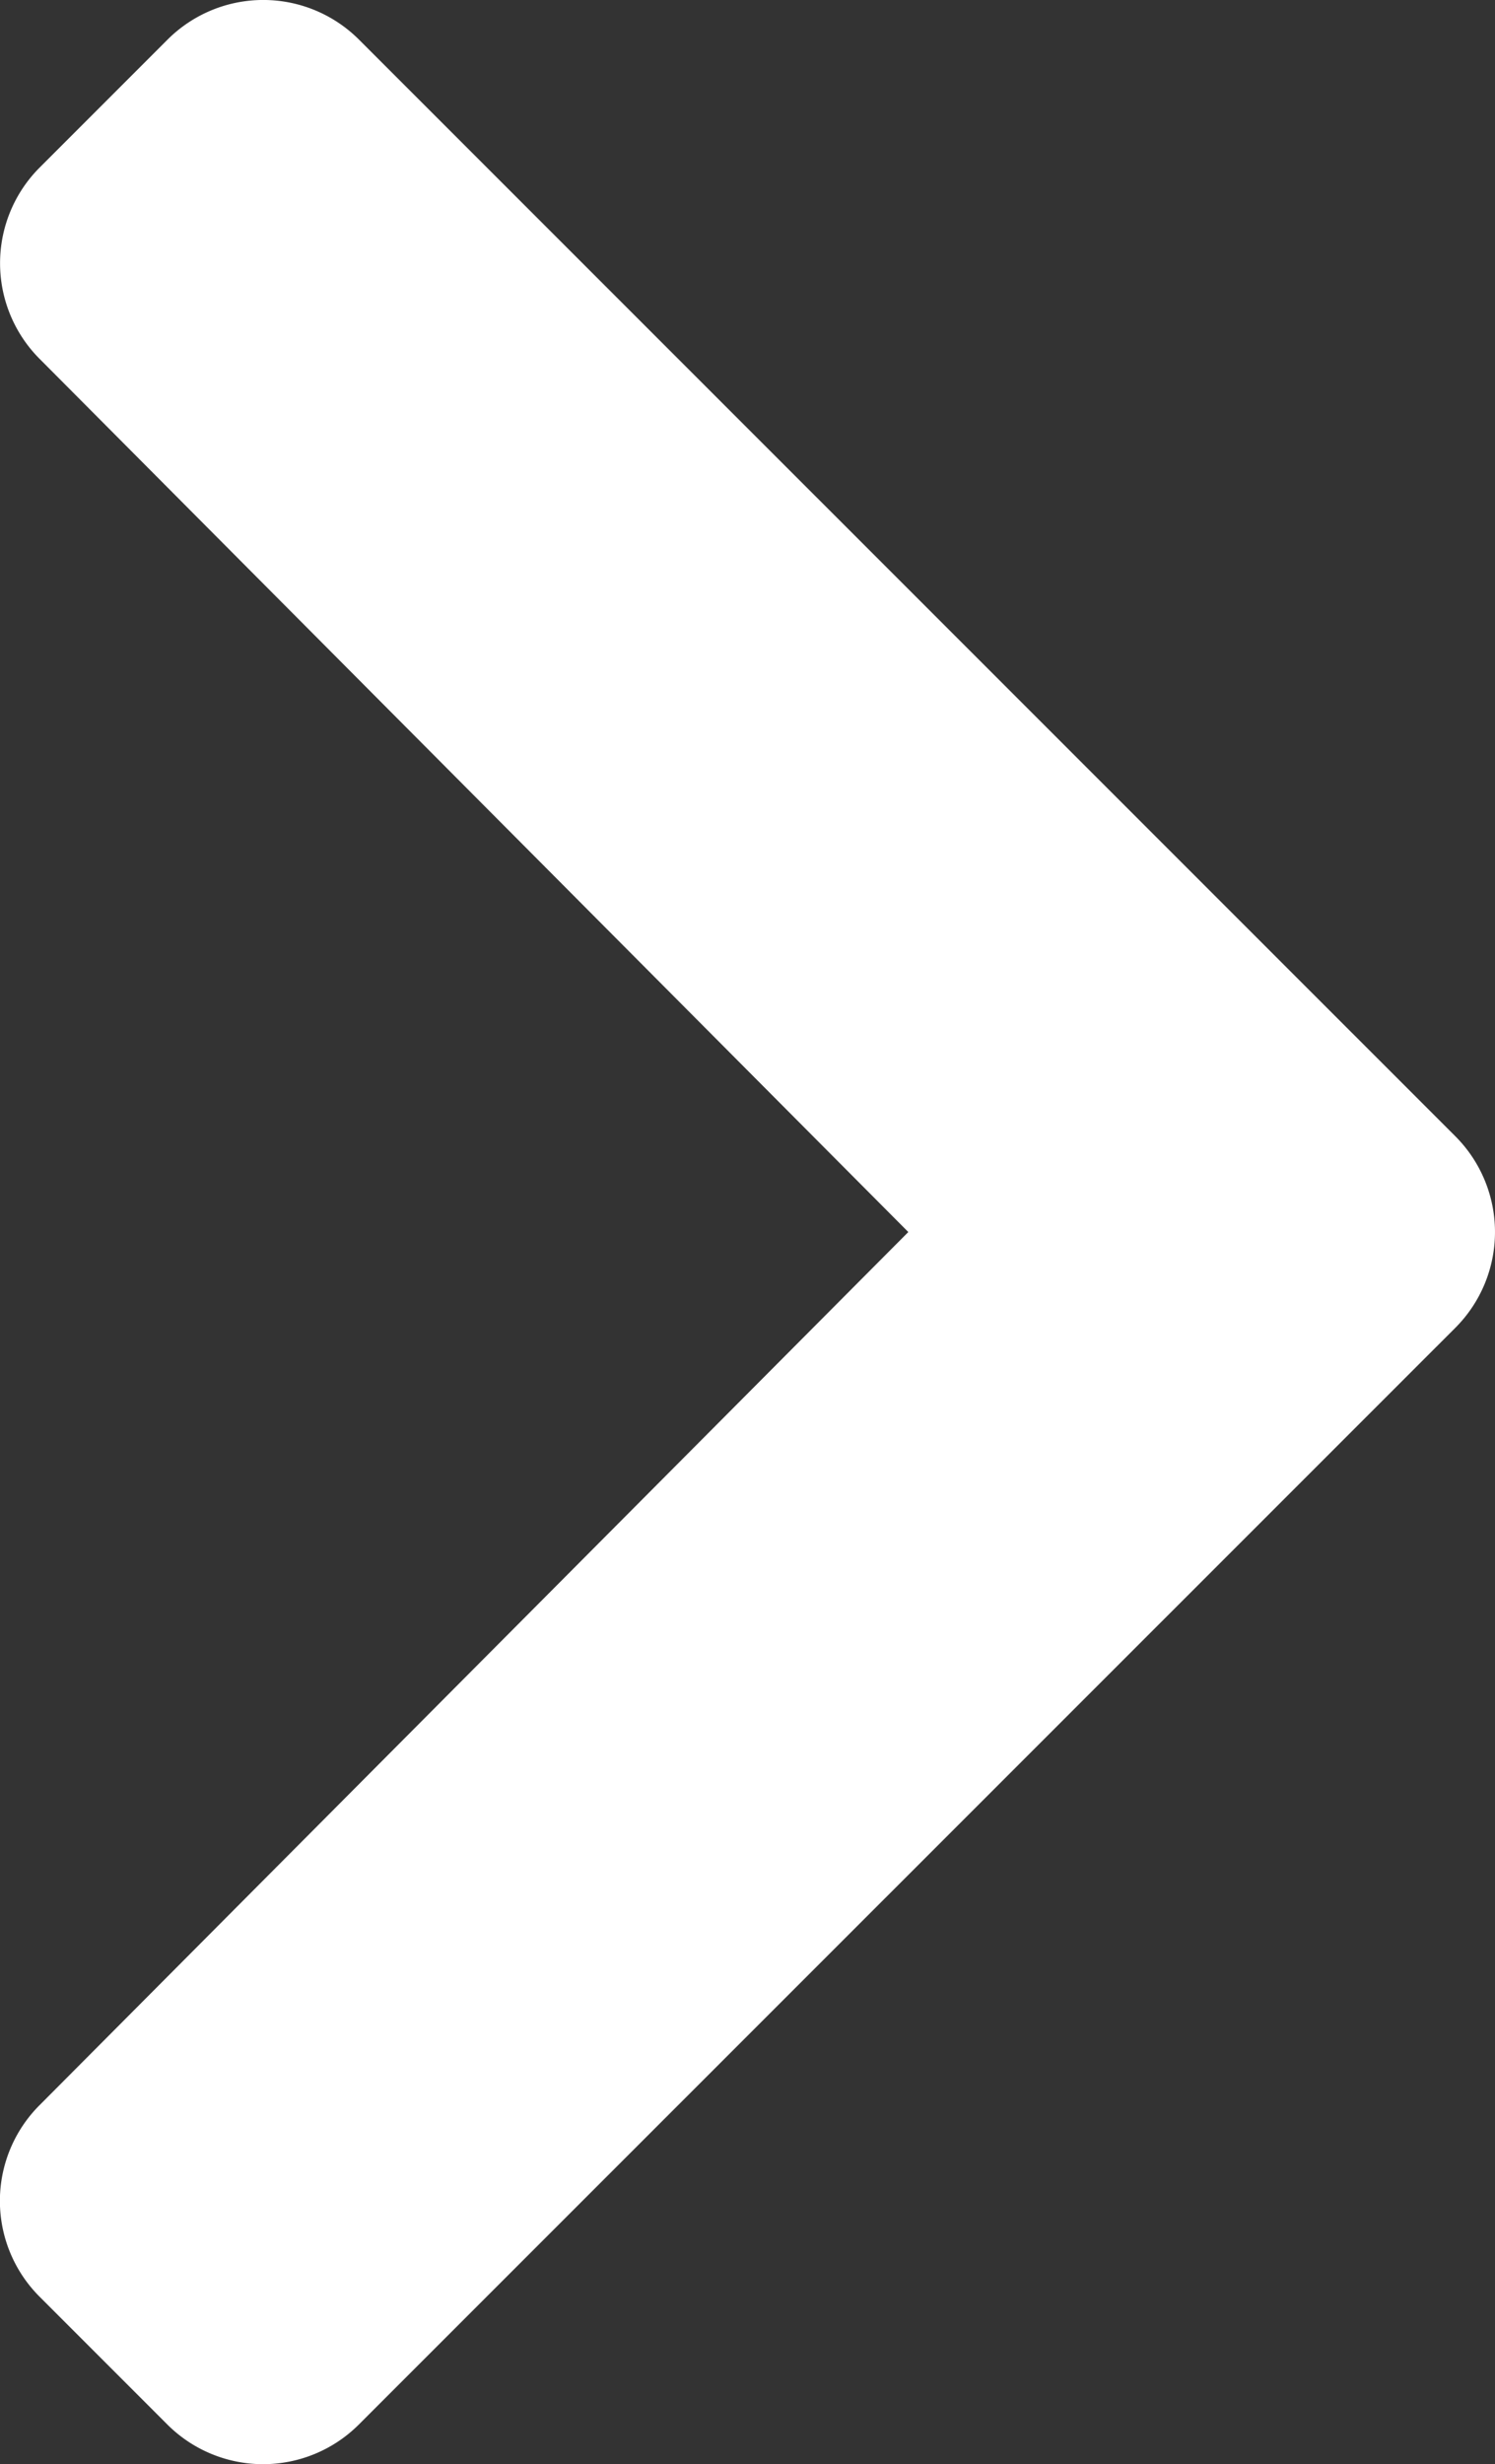 <svg xmlns="http://www.w3.org/2000/svg" width="18.635" height="30.704" viewBox="0 0 18.635 30.704">
  <rect x="0" y="0" width="18.635" height="30.704" fill="#333333" stroke="none"/>
  <path id="Icon_awesome-chevron-left" data-name="Icon awesome-chevron-left" d="M20.074,16.807,6.408,3.142a1.688,1.688,0,0,0-2.387,0L2.427,4.736a1.687,1.687,0,0,0,0,2.384L13.255,18,2.425,28.881a1.687,1.687,0,0,0,0,2.384l1.594,1.594a1.688,1.688,0,0,0,2.387,0L20.074,19.193A1.688,1.688,0,0,0,20.074,16.807Z" transform="translate(-1.933 -2.648)" fill="#fff"/>
</svg>
